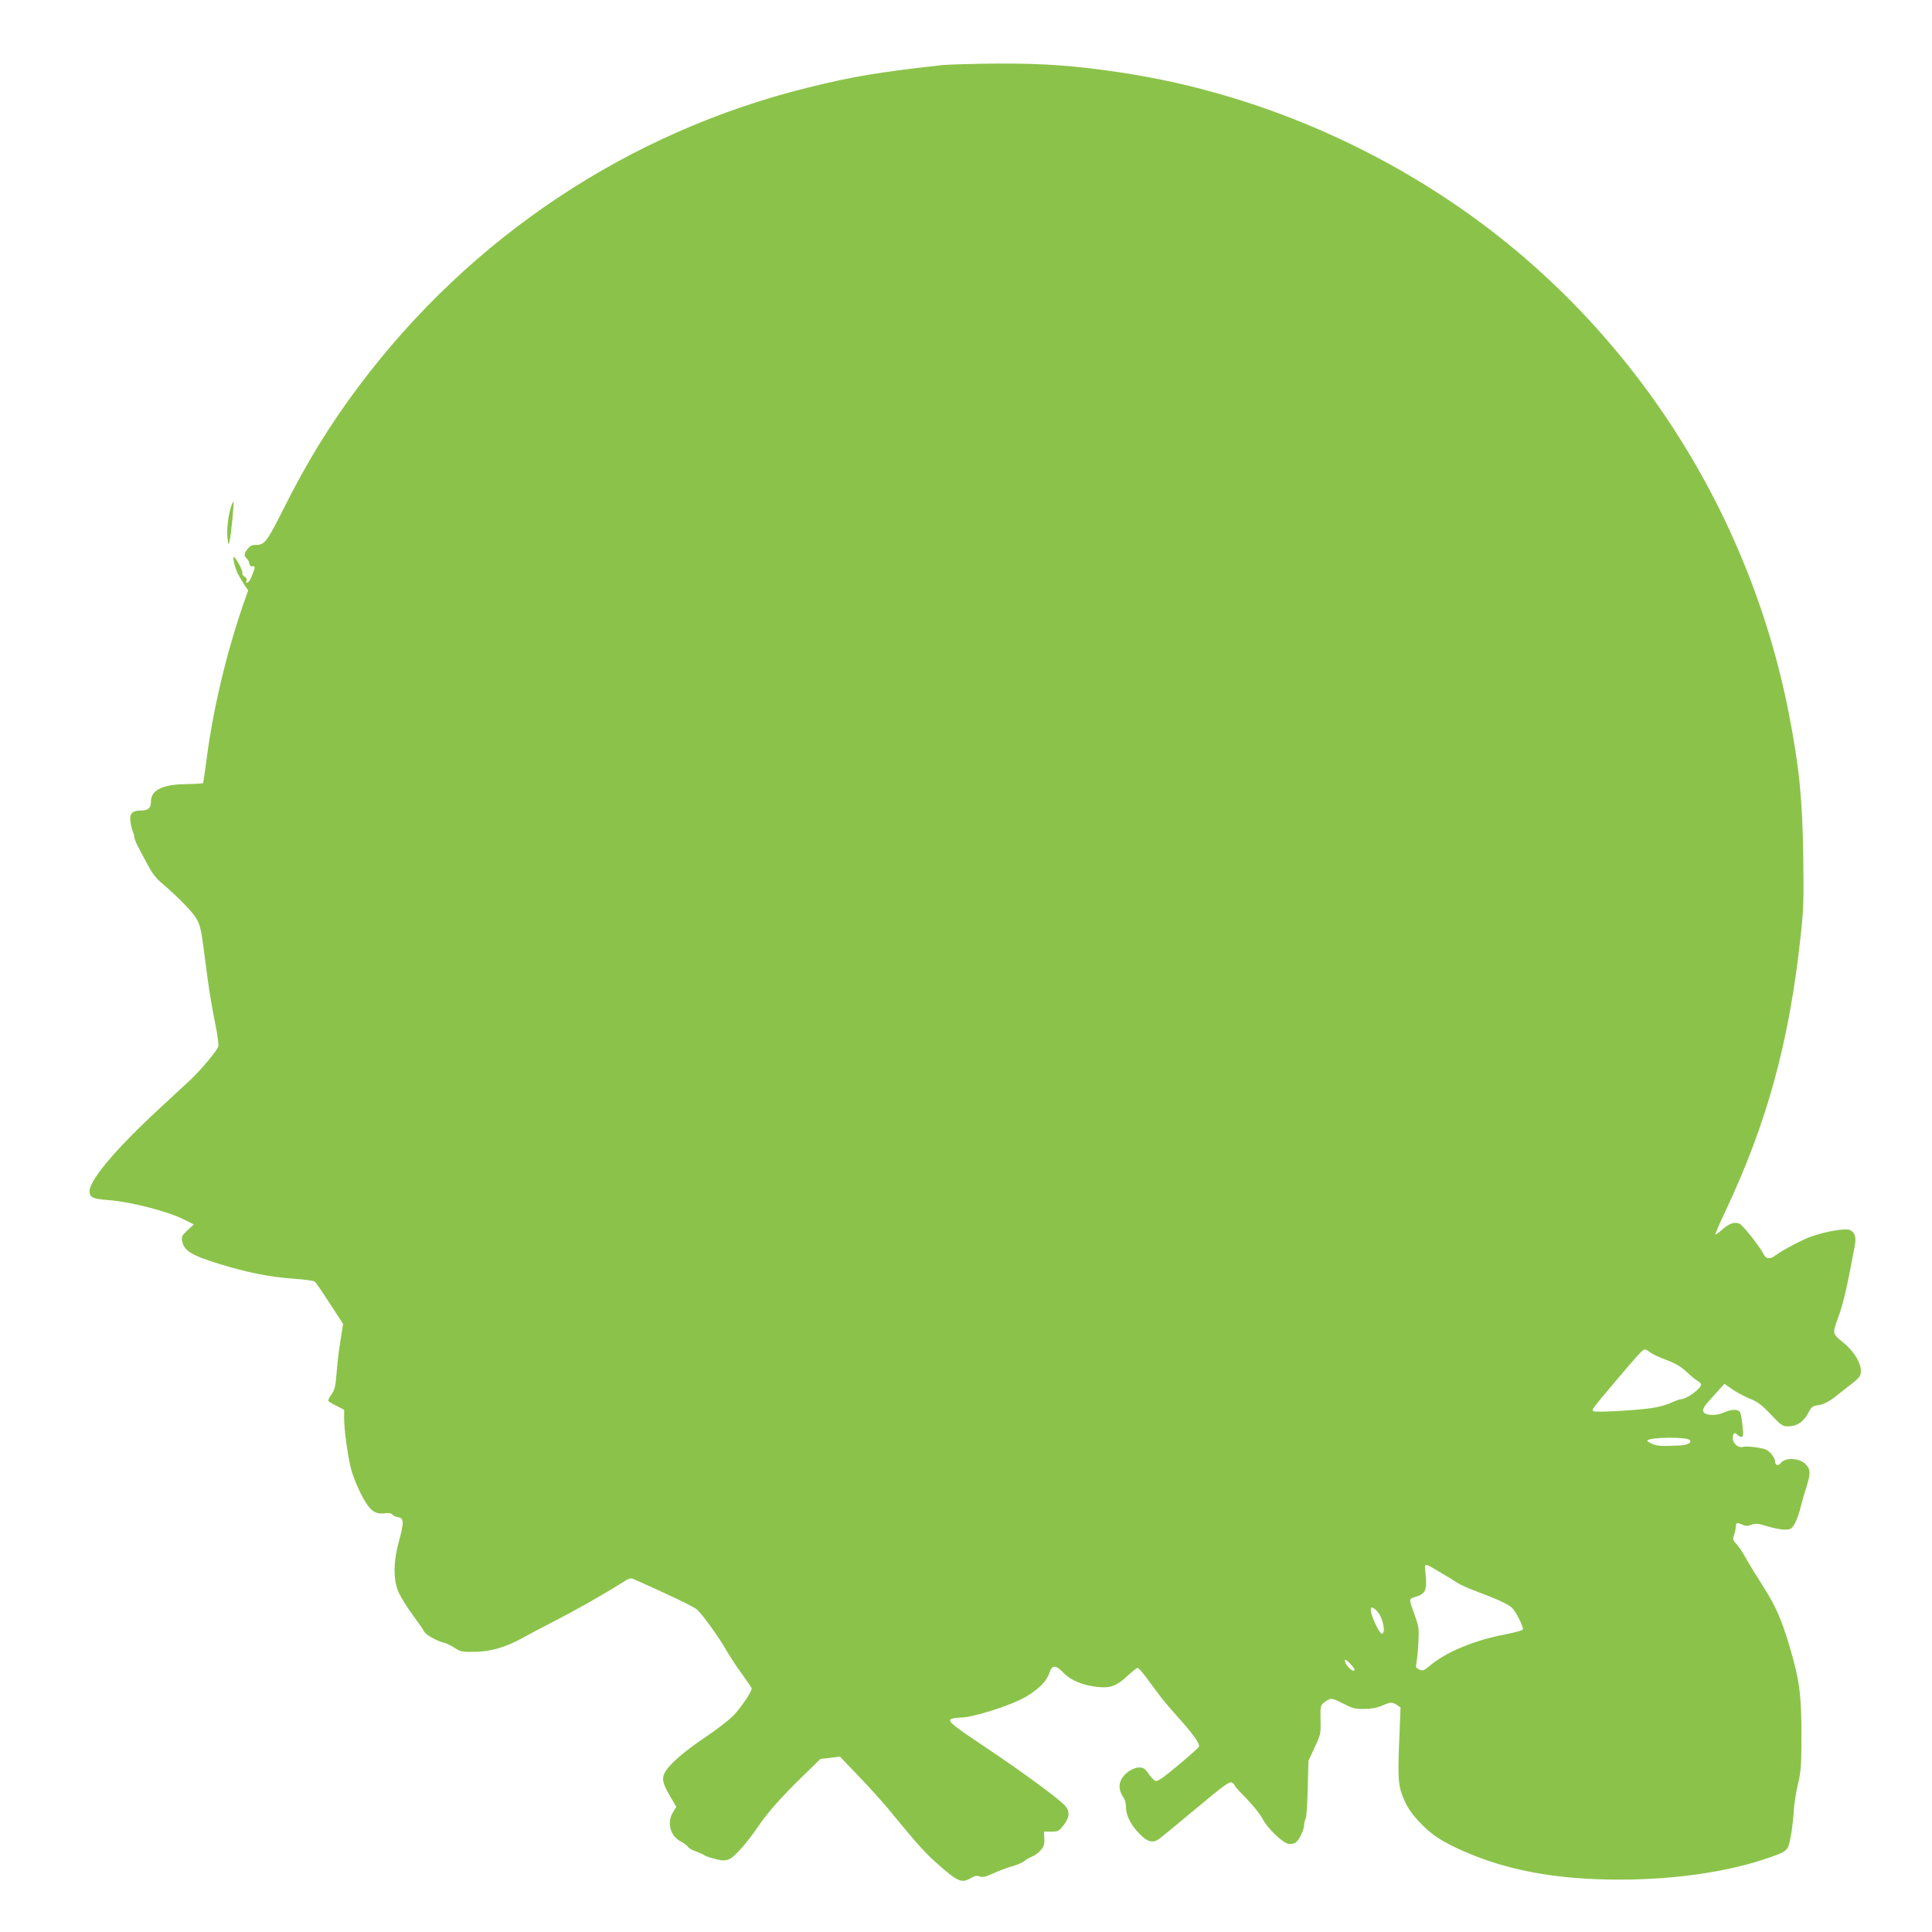 <?xml version="1.0" standalone="no"?>
<!DOCTYPE svg PUBLIC "-//W3C//DTD SVG 20010904//EN"
 "http://www.w3.org/TR/2001/REC-SVG-20010904/DTD/svg10.dtd">
<svg version="1.0" xmlns="http://www.w3.org/2000/svg"
 width="1280pt" height="1280pt" viewBox="0 0 1280 1280"
 preserveAspectRatio="xMidYMid meet">
<g transform="translate(0,1280) scale(0.1,-0.1)"
fill="#8bc34a" stroke="none">
<path d="M6245 12369 c-424 -47 -596 -76 -895 -150 -1184 -293 -2230 -988
-2970 -1974 -194 -258 -346 -506 -501 -815 -108 -215 -126 -240 -179 -240 -30
0 -43 -6 -59 -26 -25 -31 -26 -47 -7 -64 8 -6 16 -21 18 -33 2 -15 9 -21 21
-19 20 4 19 -8 -9 -75 -12 -32 -42 -49 -30 -18 3 9 -3 19 -14 25 -11 6 -17 16
-14 24 5 13 -45 105 -57 106 -10 0 9 -78 28 -114 9 -17 27 -48 41 -69 l26 -39
-32 -91 c-114 -332 -198 -686 -243 -1024 -11 -87 -22 -160 -25 -162 -2 -2 -52
-5 -111 -6 -158 -2 -233 -40 -233 -116 0 -42 -18 -59 -65 -59 -61 0 -79 -20
-70 -79 4 -25 11 -54 16 -63 5 -9 9 -25 9 -35 0 -10 13 -41 28 -69 15 -28 43
-82 64 -120 22 -43 54 -85 83 -109 119 -102 215 -200 239 -246 23 -41 31 -79
51 -237 29 -228 39 -291 71 -455 15 -70 23 -138 20 -150 -6 -25 -107 -147
-177 -214 -24 -23 -118 -110 -209 -194 -311 -288 -483 -496 -466 -564 8 -31
26 -38 126 -46 150 -12 394 -75 502 -130 l62 -31 -42 -39 c-37 -35 -41 -43
-35 -72 12 -63 61 -94 243 -150 181 -56 333 -87 485 -98 76 -5 144 -14 151
-20 6 -5 51 -70 99 -145 l88 -135 -12 -77 c-7 -42 -14 -92 -17 -111 -3 -18 -9
-80 -14 -138 -7 -88 -12 -110 -34 -141 -14 -19 -23 -39 -20 -44 3 -5 28 -20
55 -33 l49 -25 0 -58 c0 -75 24 -250 46 -335 9 -38 38 -110 63 -160 56 -111
92 -142 158 -133 29 4 45 1 53 -9 6 -7 24 -15 38 -17 38 -4 39 -37 6 -155 -39
-141 -40 -265 -1 -347 15 -32 56 -98 91 -145 35 -47 69 -96 75 -109 12 -23 84
-64 134 -76 16 -4 47 -19 70 -34 37 -25 49 -27 131 -26 104 1 206 30 316 91
36 20 119 64 185 98 162 83 346 187 465 262 61 39 66 41 95 28 213 -94 395
-181 413 -199 37 -33 145 -183 192 -266 24 -41 71 -114 106 -161 35 -48 64
-91 64 -96 0 -23 -74 -131 -123 -181 -29 -29 -110 -92 -182 -140 -139 -94
-232 -173 -266 -228 -27 -45 -21 -77 32 -167 l40 -68 -22 -35 c-42 -69 -19
-158 51 -194 21 -11 43 -27 48 -35 4 -9 28 -23 53 -31 24 -9 49 -20 55 -25 7
-6 39 -17 72 -25 52 -13 64 -13 94 -1 35 15 120 111 188 212 60 89 155 198
287 326 l129 126 65 7 64 8 123 -129 c68 -70 161 -173 205 -227 197 -240 238
-285 339 -373 118 -102 143 -111 203 -74 23 13 37 16 55 9 20 -7 39 -3 90 20
36 17 92 38 125 47 33 9 69 25 80 34 11 10 35 24 53 31 18 7 44 26 58 43 20
24 25 39 23 76 l-3 46 49 0 c46 0 51 3 82 43 39 51 42 88 12 126 -30 38 -287
228 -517 381 -232 155 -263 180 -242 195 8 5 35 10 60 10 86 1 337 80 436 138
85 50 139 104 156 157 18 56 41 57 94 2 49 -51 129 -84 230 -94 82 -8 123 8
193 73 32 30 63 54 68 54 5 0 30 -28 56 -62 103 -141 124 -167 201 -253 110
-122 159 -191 149 -208 -8 -14 -167 -150 -234 -200 -20 -15 -42 -27 -51 -27
-8 0 -28 20 -46 45 -26 38 -37 45 -64 45 -43 0 -101 -40 -121 -83 -18 -37 -11
-77 20 -122 7 -11 13 -37 13 -59 0 -54 32 -117 90 -176 54 -55 87 -63 130 -33
14 10 123 100 243 200 187 156 222 181 238 173 10 -6 19 -14 19 -19 0 -5 36
-45 80 -89 44 -46 92 -105 107 -136 30 -58 126 -151 168 -162 13 -3 33 0 45 6
24 13 59 83 60 118 0 13 5 32 10 42 6 10 12 101 14 202 l5 183 41 88 c40 86
41 90 39 182 -2 84 0 97 17 110 50 39 53 39 130 0 64 -33 81 -38 142 -37 48 0
84 7 117 21 57 25 68 26 100 5 l24 -16 -6 -156 c-13 -291 -11 -350 16 -422 29
-78 61 -127 132 -199 68 -69 140 -116 270 -173 291 -130 624 -191 1034 -191
378 0 730 52 1003 148 91 32 109 43 121 75 14 37 30 145 35 230 2 41 14 120
27 175 21 90 24 124 24 335 0 263 -13 360 -78 580 -56 187 -93 271 -181 408
-46 72 -96 154 -112 184 -15 29 -41 67 -57 85 -27 29 -28 34 -18 64 6 17 11
43 11 55 0 27 8 29 45 12 20 -9 34 -9 59 0 28 10 44 9 102 -9 37 -12 88 -22
113 -23 40 -1 47 2 67 31 12 18 29 63 39 100 9 37 27 102 41 144 31 100 31
124 -5 160 -41 40 -133 44 -162 7 -18 -23 -39 -17 -39 12 0 11 -12 33 -27 50
-24 26 -39 32 -97 41 -38 5 -78 7 -88 3 -30 -9 -68 22 -68 56 0 34 13 45 30
25 7 -8 19 -15 27 -15 13 0 14 12 8 73 -4 39 -11 80 -16 89 -13 24 -55 23
-110 -1 -50 -23 -124 -19 -134 7 -7 18 7 39 82 120 l58 64 54 -38 c30 -20 82
-48 115 -61 49 -19 76 -39 137 -103 71 -75 79 -80 117 -80 56 0 100 29 131 87
23 43 31 49 66 53 44 7 76 24 150 85 28 22 67 53 87 68 20 15 40 36 43 48 19
57 -32 150 -120 220 -62 49 -64 58 -34 139 43 118 63 204 118 500 10 54 0 86
-33 101 -27 13 -157 -9 -250 -41 -60 -20 -197 -93 -243 -127 -36 -28 -64 -25
-80 10 -23 46 -134 188 -157 199 -34 15 -70 3 -117 -39 -22 -20 -41 -34 -44
-31 -2 2 26 69 64 148 279 592 425 1125 501 1830 19 170 21 237 17 525 -5 372
-26 591 -93 935 -267 1384 -1076 2616 -2229 3396 -663 448 -1420 746 -2195
863 -306 46 -511 61 -815 60 -159 -1 -326 -6 -370 -10z m4687 -8528 c13 -11
62 -34 108 -51 63 -24 98 -45 135 -80 28 -26 60 -53 73 -59 12 -7 22 -17 22
-24 0 -27 -96 -97 -133 -97 -8 0 -39 -11 -69 -25 -30 -14 -91 -30 -134 -35
-122 -16 -368 -29 -378 -19 -11 10 -9 13 149 200 146 173 179 209 193 209 5 0
20 -9 34 -19z m262 -581 c18 -18 -14 -35 -72 -37 -119 -5 -141 -4 -178 12 -20
8 -34 18 -30 22 22 22 259 24 280 3z m-1639 -885 c44 -26 91 -55 105 -64 14
-10 68 -34 121 -54 142 -53 211 -85 237 -110 23 -21 72 -117 72 -141 0 -7 -49
-21 -117 -34 -209 -40 -397 -119 -504 -211 -36 -30 -43 -32 -66 -22 -22 10
-24 16 -19 44 4 18 10 77 13 132 5 91 3 107 -21 175 -44 122 -44 117 4 131 63
19 74 43 66 140 -9 93 -22 91 109 14z m-431 -250 c38 -41 60 -147 31 -149 -13
-1 -63 99 -71 142 -8 39 7 42 40 7z m-154 -393 c-17 -6 -60 43 -60 66 0 12 11
5 37 -22 26 -28 33 -41 23 -44z"/>
<path d="M1532 9447 c-19 -55 -31 -155 -25 -210 6 -48 7 -50 14 -23 9 33 31
257 26 262 -2 2 -8 -11 -15 -29z"/>
</g>
</svg>
